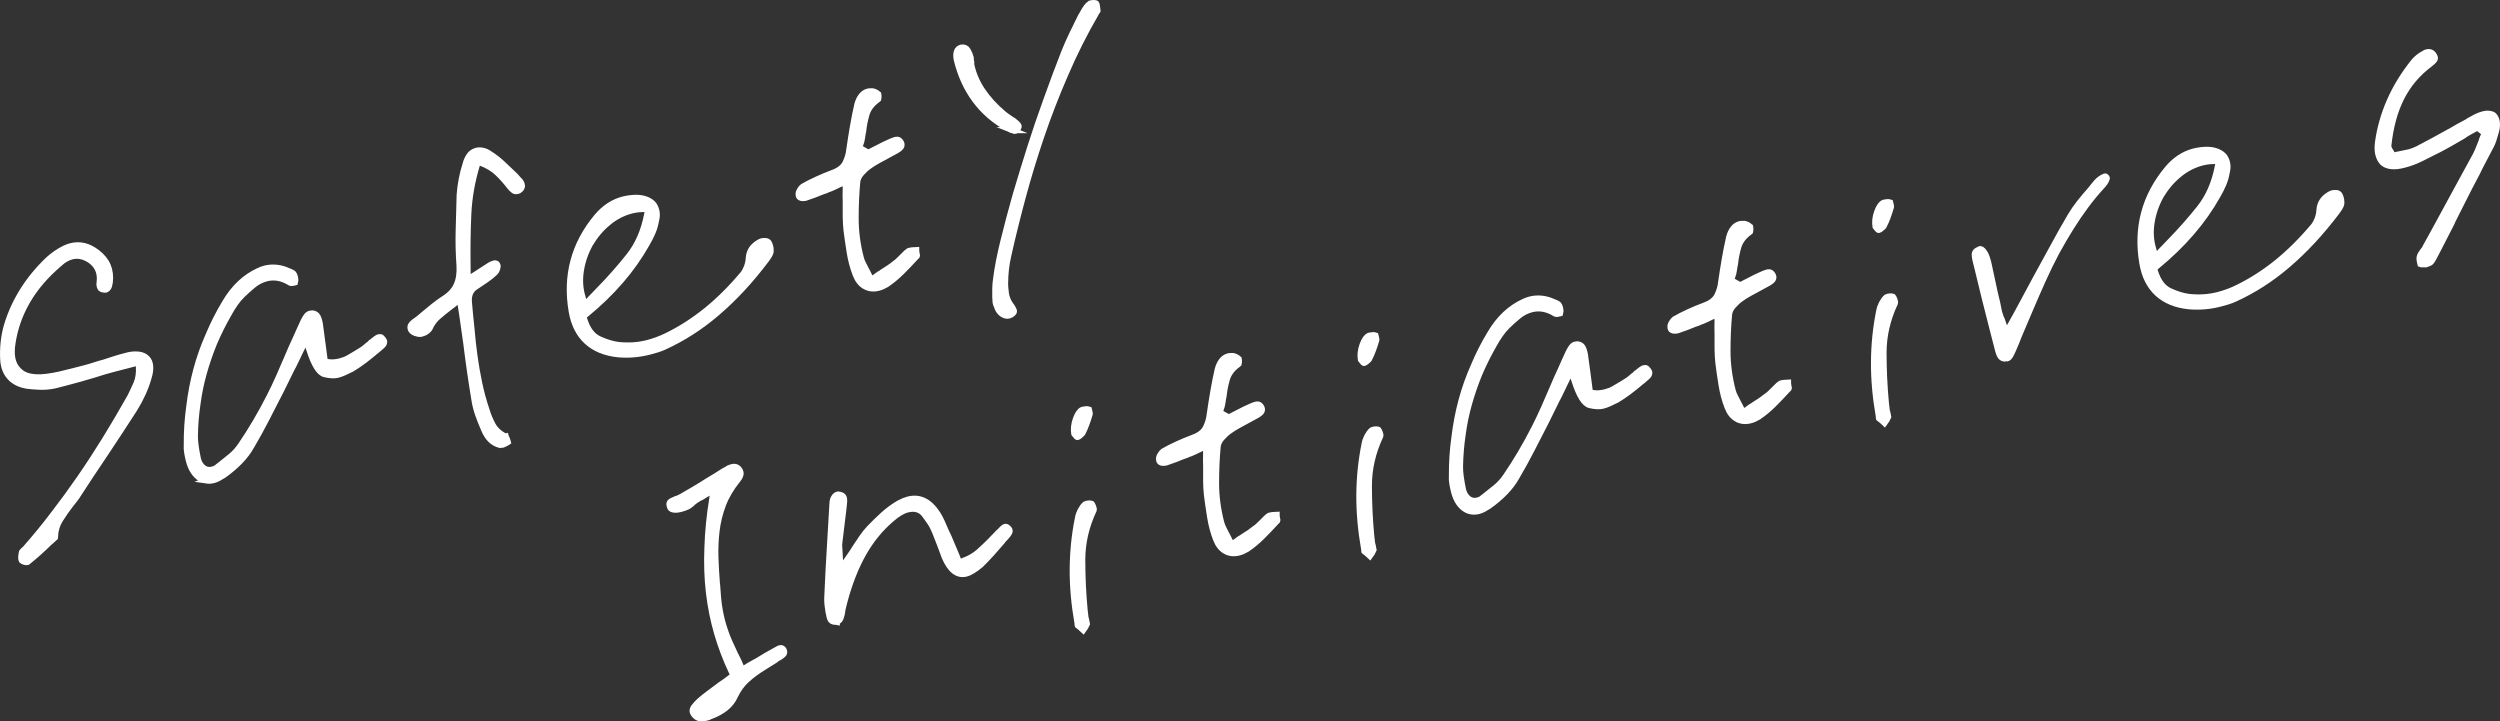 <?xml version="1.0" encoding="UTF-8"?><svg id="_レイヤー_2" xmlns="http://www.w3.org/2000/svg" width="484.767" height="139.885" viewBox="0 0 484.767 139.885"><rect x="0" y="0" width="484.767" height="139.885" fill="#333333" stroke="none"/><defs><style>.cls-1{fill:#fff;stroke:#fff;stroke-miterlimit:10;stroke-width:1.189px;}</style></defs><g id="_x2B_"><path class="cls-1" d="M4.713,108.922c-.26-.084-.422-.162-.482-.233-.072-.112-.11-.298-.111-.557-.003-.26.035-.574.114-.942-.021-.082.021-.168.128-.261s.21-.195.311-.308l.213-.186c.071-.062.122-.118.152-.169,1.879-2.136,3.677-4.337,5.393-6.604,1.756-2.278,3.464-4.619,5.122-7.023,1.659-2.404,3.283-4.898,4.874-7.48,1.591-2.582,3.16-5.246,4.709-7.991l.091-.154c.401-.798.808-1.663,1.218-2.595.41-.931.576-2.059.494-3.384l-.007-.78-.794.205-.732.189-.732.189-.611.158-.61.158-.794.205-.671.174c-.61.158-1.218.325-1.824.503-.605.178-1.188.361-1.747.549-.926.283-1.874.56-2.846.834-.972.272-1.946.535-2.924.788l-.977.252-.977.252c-1.028.222-2.014.314-2.957.276s-1.753-.101-2.426-.188c-1.451-.233-2.568-.78-3.355-1.641-.787-.86-1.227-1.974-1.32-3.339-.068-1.111-.045-2.236.074-3.373.118-1.138.326-2.223.623-3.255.695-2.351,1.711-4.6,3.045-6.746,1.334-2.147,2.993-4.172,4.977-6.073.455-.422.96-.824,1.513-1.205.552-.382,1.118-.713,1.697-.993.193-.093.39-.176.587-.249.198-.073.379-.131.542-.173.896-.231,1.759-.248,2.593-.051.832.197,1.653.604,2.464,1.22,1.026.777,1.739,1.646,2.14,2.606.399.961.533,2.023.399,3.186-.077.541-.189.906-.335,1.096-.146.19-.281.3-.403.332l-.122.032c-.041.011-.087.001-.138-.03-.173.001-.319-.015-.437-.05-.117-.035-.232-.103-.346-.204-.072-.112-.135-.269-.188-.473-.053-.203-.049-.443.01-.719.125-1.031-.023-1.938-.442-2.719s-1.079-1.404-1.979-1.866c-.502-.261-1-.426-1.496-.493-.495-.067-1.007-.033-1.535.104-.408.105-.81.274-1.205.507-.396.233-.787.529-1.172.889-2.633,2.244-4.693,4.643-6.183,7.2-1.489,2.556-2.452,5.258-2.888,8.106-.205,1.225-.215,2.281-.029,3.167.186.886.571,1.622,1.156,2.208.547.598,1.269.997,2.167,1.199.899.202,1.96.232,3.183.09.928-.109,1.83-.267,2.711-.473.881-.206,1.707-.408,2.48-.608l.947-.245.946-.245.427-.11c.611-.158,1.227-.339,1.848-.542.619-.204,1.234-.384,1.846-.542.641-.209,1.302-.423,1.983-.643.682-.22,1.349-.414,1.999-.582l.396-.103.459-.118c.783-.159,1.482-.188,2.094-.086.613.102,1.1.346,1.46.73.349.344.552.834.608,1.471.055.637-.036,1.333-.275,2.09-.286,1.073-.674,2.139-1.16,3.198-.486,1.059-1.021,2.055-1.604,2.988-.927,1.455-1.874,2.916-2.841,4.382-.968,1.466-1.92,2.906-2.857,4.321-.846,1.261-1.708,2.548-2.585,3.86-.876,1.312-1.733,2.619-2.569,3.921-.211.358-.447.702-.711,1.031-.262.328-.54.682-.832,1.062-.717.923-1.391,1.89-2.02,2.899s-.969,2.172-1.02,3.488c-.213.185-.416.368-.607.548-.193.18-.396.363-.607.548-.658.648-1.332,1.278-2.021,1.89-.688.612-1.393,1.207-2.111,1.783-.122.031-.313.005-.575-.08Z"/><path class="cls-1" d="M40.072,93.174c-.429-.063-.822-.2-1.182-.411-.512-.302-.961-.74-1.349-1.312-.387-.573-.685-1.267-.896-2.081-.115-.448-.225-.951-.326-1.511-.101-.56-.133-1.105-.096-1.636-.011-2.559.153-5.034.491-7.422.287-2.419.739-4.783,1.359-7.093.618-2.31,1.409-4.544,2.371-6.703.911-2.189,1.99-4.314,3.238-6.373.845-1.434,1.809-2.661,2.892-3.678,1.083-1.018,2.285-1.828,3.606-2.43.192-.094.389-.177.587-.25.198-.073.399-.136.603-.188.691-.179,1.416-.235,2.171-.17s1.501.263,2.238.594c.48.18.8.325.959.436.159.111.249.207.27.288.104.234.181.486.229.755s.037.522-.033.757l-.029.008-.031.008c-.203.053-.379.087-.527.104-.147.017-.247.009-.298-.021-.779-.494-1.557-.814-2.333-.96-.775-.147-1.551-.121-2.324.079-.937.242-1.789.68-2.56,1.313-.77.634-1.482,1.274-2.141,1.921-.486.473-.951,1.027-1.395,1.663-.443.636-.872,1.333-1.283,2.091-1.046,1.833-1.975,3.702-2.785,5.605-.771,1.893-1.434,3.823-1.989,5.79-.556,1.968-.963,3.961-1.222,5.983-.301,2.031-.468,4.072-.502,6.122-.006.653.046,1.356.153,2.11.108.753.258,1.584.448,2.49.105.407.261.758.468,1.052.206.294.442.537.709.729.257.151.52.246.79.284s.548.021.833-.053c.203-.052.401-.125.595-.219.193-.093.375-.227.548-.402l.273-.201c.761-.587,1.497-1.179,2.212-1.777.714-.597,1.338-1.29,1.872-2.079,1.008-1.477,1.98-3.009,2.916-4.597s1.835-3.232,2.698-4.931c.634-1.249,1.237-2.523,1.813-3.823.576-1.3,1.135-2.583,1.675-3.853.24-.583.49-1.169.751-1.757.261-.588.531-1.179.812-1.773.271-.634.539-1.236.805-1.804.266-.568.509-1.098.729-1.589.23-.451.438-.786.619-1.007.182-.221.395-.362.639-.426.041-.011.104-.016.191-.017.086-.001.171-.012.252-.033.357.038.644.181.859.429.217.248.404.764.563,1.548.118.794.224,1.582.316,2.361.094.779.198,1.566.317,2.361l.131,1.009.13,1.008.097.626.612.102c.409.068.814.083,1.217.044.402-.039.786-.105,1.153-.2.61-.158,1.162-.376,1.654-.656.492-.279.981-.568,1.47-.868.152-.083.302-.176.448-.279.147-.103.297-.196.449-.279.264-.155.512-.328.745-.518.233-.191.456-.378.669-.564.07-.062.162-.129.273-.201.111-.072.198-.16.258-.262.081-.021.148-.06.198-.116.051-.057.111-.115.183-.177.213-.185.42-.348.623-.487.203-.139.386-.23.548-.272.081-.021.179-.024.29-.01.113.015.267.149.463.402.134.182.212.314.232.396.021.082.017.148-.014.199.012.214-.124.444-.407.692l-.745.648c-.141.124-.275.234-.402.332-.126.098-.245.183-.357.255l-.045.077c-.679.566-1.373,1.115-2.083,1.646-.71.531-1.439,1.023-2.19,1.478-.538.27-1.03.505-1.479.708-.446.202-.873.355-1.281.461-.65.168-1.498.127-2.539-.125-1.043-.252-2.029-1.843-2.96-4.772l-.643-1.983-.888,1.858c-.141.297-.276.571-.406.822-.131.251-.236.474-.316.668-.23.45-.429.86-.595,1.228-.165.368-.353.732-.564,1.09-.341.696-.69,1.405-1.046,2.127-.356.722-.706,1.431-1.047,2.127-.924,1.802-1.855,3.617-2.794,5.444-.939,1.828-1.922,3.613-2.948,5.354-.563,1.014-1.308,1.999-2.232,2.954-.926.956-1.977,1.846-3.153,2.671-.335.217-.665.41-.989.581-.325.171-.63.293-.915.367-.488.126-.947.158-1.376.095Z"/><path class="cls-1" d="M97.149,86.273c-.066-.005-.12-.001-.161.009-.695-.168-1.302-.5-1.82-.995-.52-.496-.955-1.176-1.309-2.039-.426-.976-.801-1.921-1.124-2.836-.323-.915-.56-1.831-.71-2.748-.311-1.874-.604-3.763-.878-5.668-.275-1.904-.527-3.804-.756-5.699l-.017-.061c-.107-.754-.213-1.497-.316-2.23-.103-.734-.207-1.477-.315-2.231-.033-.295-.076-.588-.129-.878-.054-.29-.103-.603-.146-.94l-.306-1.94-.486.386c-.284.247-.562.471-.836.672-.274.201-.538.399-.791.595-.761.587-1.477,1.174-2.15,1.761-.674.587-1.216,1.345-1.627,2.277-.09.154-.262.329-.516.524-.253.196-.563.341-.93.436l-.122.031-.122.032c-.295.033-.635-.021-1.019-.16-.383-.14-.646-.321-.792-.544-.134-.183-.191-.406-.174-.672.02-.265.282-.594.788-.985.335-.217.654-.451.958-.704.304-.252.598-.502.882-.749.607-.505,1.226-1.012,1.854-1.521s1.277-.981,1.946-1.415c1.198-.744,2.032-1.632,2.503-2.666.472-1.034.666-2.299.582-3.798-.171-2.344-.224-4.686-.154-7.027.067-2.341.129-4.582.183-6.724.064-.928.191-1.906.383-2.932s.455-2.061.794-3.104c.128-.511.356-1.015.684-1.512.328-.497.797-.825,1.407-.982.366-.095.779-.093,1.239.006.459.098.931.324,1.412.677.882.554,1.713,1.208,2.494,1.961.78.754,1.571,1.504,2.373,2.253l.556.638c.277.232.468.465.571.699.104.234.156.437.158.61-.021.092-.055.21-.104.353s-.187.287-.41.432c-.07.062-.146.103-.228.124l-.184.047c-.244.063-.472.024-.682-.117-.21-.141-.475-.409-.794-.804-.66-.872-1.424-1.727-2.292-2.567-.868-.839-2.023-1.529-3.465-2.068l-.353-.104-.166.368c-1.014,3.302-1.592,6.567-1.735,9.796-.143,3.229-.19,6.53-.144,9.905l.009,1.04.008,1.04-.009.719c.405-.279,1.158-.766,2.26-1.463,1.101-.697,1.798-1.149,2.092-1.355.152-.083.287-.151.404-.202.116-.052.236-.094.358-.125.203-.052.356-.049.459.012.103.06.169.151.2.274.083.152.07.395-.04.727-.109.332-.234.56-.377.684-.557.535-1.149,1.013-1.778,1.436l-1.886,1.269c-.528.31-.912.713-1.153,1.21-.241.497-.338,1.086-.292,1.769.146,1.742.312,3.48.5,5.212.146,1.743.339,3.495.577,5.257.238,1.762.543,3.529.914,5.3.359,1.731.827,3.456,1.402,5.174.313,1.048.722,2.039,1.224,2.973.502.934,1.326,1.688,2.473,2.26l.062-.016.016.061c.072.112.14.247.202.404s.109.297.141.419l.048.183-.168.108-.456.249c-.152.083-.29.14-.412.171-.122.032-.216.045-.282.041Z"/><path class="cls-1" d="M122.947,68.696c-.998.085-2.008.085-3.028.001-2.541-.255-4.58-1.085-6.115-2.491-1.536-1.405-2.518-3.355-2.944-5.85-.588-3.452-.475-6.706.343-9.761.817-3.056,2.337-5.913,4.56-8.571.696-.832,1.472-1.531,2.323-2.099.853-.567,1.767-.977,2.743-1.23.448-.116.904-.201,1.367-.256.464-.054.936-.078,1.414-.072.704.035,1.324.168,1.861.398.538.23.966.543,1.285.938.278.406.463.869.554,1.388.091.52.048,1.106-.131,1.76-.117.725-.33,1.453-.641,2.185-.311.732-.691,1.482-1.145,2.25-1.397,2.489-3.074,4.865-5.029,7.13-1.955,2.264-4.204,4.441-6.748,6.531l-.486.386.143.55c.597,1.974,1.561,3.266,2.891,3.878,1.33.611,2.558.989,3.681,1.133.938.105,1.89.13,2.854.077.962-.054,1.933-.207,2.91-.459.569-.147,1.162-.333,1.777-.557.614-.224,1.212-.476,1.791-.756,2.702-1.306,5.284-2.95,7.746-4.933,2.463-1.982,4.855-4.359,7.179-7.131.293-.38.541-.845.746-1.398.205-.552.32-1.114.347-1.685.045-.663.232-1.243.56-1.741s.831-.942,1.511-1.335c.041-.011.089-.034.146-.07.056-.036.124-.065.206-.086.284-.073.549-.099.794-.075.245.023.398.071.461.141.153.091.285.306.395.647.11.341.166.685.169,1.031.031.122-.005.316-.11.582-.104.266-.334.64-.688,1.122-1.584,2.103-3.175,4.012-4.772,5.728-1.598,1.716-3.214,3.273-4.851,4.673-1.635,1.4-3.311,2.647-5.025,3.741-1.715,1.095-3.466,2.047-5.254,2.856-.468.208-.933.382-1.396.523-.463.142-.939.275-1.428.401-.977.252-1.964.421-2.963.505ZM117.912,43.161c-1.378,1.138-2.55,2.526-3.516,4.165-.915,1.669-1.508,3.408-1.779,5.215s-.155,3.514.347,5.121l.395,1.527,1.122-1.202c.303-.339.637-.686,1.002-1.04.364-.355.697-.702,1-1.041,1.923-1.973,3.752-4.052,5.488-6.238,1.736-2.186,2.908-4.877,3.516-8.074l.235-1.103-1.162.039c-.347.003-.708.031-1.085.085-.377.054-.728.123-1.054.207-1.628.421-3.131,1.2-4.509,2.338Z"/><path class="cls-1" d="M167.71,55.5c-.789-.448-1.386-1.205-1.792-2.273-.521-1.342-.904-2.784-1.151-4.327-.246-1.543-.451-2.967-.615-4.27-.088-.846-.138-1.712-.15-2.599-.012-.887-.012-1.81.001-2.769-.023-.428-.031-.882-.026-1.361l.021-1.438-.072-1.284-1.158.56c-.152.083-.308.155-.465.217-.157.062-.292.13-.403.202-.274.114-.508.218-.701.311-.192.093-.392.166-.595.219-.152.083-.308.156-.465.218s-.318.115-.48.157l-.062.016c-.549.229-1.1.447-1.654.655-.554.209-1.11.407-1.67.595l-.03.008-.031.008c-.203.053-.404.072-.604.058-.198-.014-.35-.051-.452-.111-.103-.06-.177-.139-.224-.235-.046-.097-.065-.211-.057-.344-.053-.204.021-.472.217-.805.195-.333.385-.567.567-.7.832-.475,1.734-.936,2.704-1.383.971-.446,2.01-.877,3.118-1.294,1.23-.448,2.051-1.094,2.462-1.939.412-.844.66-1.69.745-2.537.231-1.623.475-3.162.728-4.617.254-1.455.534-2.852.839-4.19.179-.654.439-1.199.783-1.635.343-.436.759-.717,1.247-.844.163-.042.32-.061.474-.057.153.004.316.005.489.004.185.04.376.109.575.21.2.1.336.206.408.318l.077.045.016.061c.021.081.029.199.025.351-.004.153-.016.276-.035.367l-.029.138-.106.093c-1.136.814-1.862,1.784-2.18,2.908-.317,1.124-.523,2.176-.617,3.156-.099.46-.177.914-.234,1.363-.058.449-.166.868-.326,1.257l-.225.644,1.752.98.411-.171c.193-.093.394-.199.603-.318.208-.119.428-.23.662-.334.457-.248.927-.489,1.409-.722.482-.234.979-.459,1.486-.677.122-.031.23-.071.327-.117.097-.047.186-.081.267-.102.367-.095.63-.087.789.024.158.111.279.242.362.395.155.264.188.516.098.757-.09.24-.399.515-.927.826l-.914.497-.913.497-1.828.993c-.609.331-1.188.698-1.735,1.1-.477.34-.949.777-1.42,1.311-.47.534-.738,1.092-.805,1.674-.206,2.225-.311,4.597-.311,7.115-.001,2.519.33,5.061.993,7.625.105.407.243.773.414,1.098.171.325.35.68.536,1.067.093.193.199.393.318.601s.23.429.334.663l.42.869.776-.526c.253-.196.481-.364.684-.503.203-.139.421-.261.655-.365l.045-.077c.487-.3.934-.589,1.339-.867.406-.278.807-.577,1.202-.896.223-.145.429-.317.615-.517.188-.2.387-.393.599-.578.243-.236.477-.47.699-.702.222-.231.445-.419.669-.564l.121-.032.184-.047c.122-.032.247-.053.374-.064.128-.011.278-.017.451-.019l.321-.018.002.26c.042.163.068.308.079.435.012.127.028.232.049.313l-.029.138-.258.262c-.88.965-1.777,1.903-2.692,2.813-.916.91-1.892,1.715-2.926,2.417-.264.155-.523.287-.776.396-.255.109-.504.195-.748.258-.977.252-1.86.155-2.648-.292Z"/><path class="cls-1" d="M196.222,25.237c-.292-.12-.592-.271-.899-.452-2.478-1.357-4.547-3.146-6.206-5.366-1.659-2.22-2.857-4.842-3.596-7.864-.117-.621-.108-1.134.025-1.538.135-.404.406-.658.813-.764l.03-.008.03-.008c.54-.096.944.082,1.213.534.269.451.466.922.592,1.41-.009.133-.005.273.012.421.017.148.045.303.087.466-.02.092-.023.202-.012.329.011.128.032.252.064.374l.016.061.016.061c.38,1.638,1.08,3.216,2.102,4.733,1.022,1.516,2.37,2.992,4.043,4.427.277.232.547.434.808.605.262.171.499.338.715.499l.192.113.192.113c.112.101.306.258.577.47s.435.42.486.623c.011.041-.004.109-.043.207-.041.097-.091.197-.151.3s-.126.185-.197.246c-.07.062-.146.103-.229.124-.162.042-.39.003-.681-.117ZM194.554,61.004c-.379-.206-.683-.497-.909-.872-.072-.112-.135-.226-.187-.343s-.104-.277-.156-.48c-.062-.071-.108-.168-.14-.29l-.095-.366c-.002-.173-.014-.344-.035-.512-.021-.168-.033-.339-.035-.512-.004-.52-.003-1.063.003-1.629.006-.566.047-1.119.124-1.66.153-1.255.354-2.501.598-3.737.245-1.236.516-2.457.812-3.662.741-3.014,1.543-6.044,2.406-9.09.903-3.056,1.846-6.133,2.825-9.23.98-3.097,2.029-6.18,3.147-9.248,1.106-3.109,2.275-6.233,3.505-9.374.449-1.115.951-2.243,1.503-3.385s1.098-2.26,1.64-3.355l.408-.692c.23-.45.468-.837.71-1.16.242-.323.475-.557.697-.702l.062-.016.122-.031c.203-.052.404-.072.604-.058.199.014.324.036.375.066.062.071.109.21.142.419s.07.481.113.817l.016.061.016.061c.011.041.009.074-.007.099-.015.026-.042.044-.083.054-.03.051-.07.105-.121.162-.051.056-.086.131-.105.223-2.253,3.883-4.246,7.85-5.979,11.902-1.742,4.011-3.292,8.015-4.646,12.013-1.355,3.998-2.553,7.933-3.593,11.806-1.04,3.873-1.965,7.607-2.772,11.203-.208.879-.363,1.787-.469,2.726-.104.939-.157,1.908-.16,2.907.003.347.053.92.151,1.72.098.799.39,1.549.874,2.249.124.142.281.372.473.692.191.319.262.551.212.694l-.091.154c-.061.102-.202.226-.426.37-.081.021-.149.049-.206.086-.056.036-.124.065-.206.086-.365.095-.738.039-1.117-.167Z"/><path class="cls-1" d="M135.557,139.228c-.373-.099-.693-.331-.962-.696-.381-.466-.385-.942-.011-1.43s.737-.885,1.092-1.194c.638-.556,1.304-1.086,1.999-1.591.694-.505,1.387-1.02,2.075-1.546.335-.217.667-.444.997-.681.33-.237.656-.484.98-.742l.547-.402-.355-.625c-1.152-2.438-2.1-4.929-2.844-7.472-.744-2.543-1.277-5.196-1.6-7.957-.323-2.761-.42-5.656-.291-8.686.088-3.019.399-6.183.935-9.491l.261-1.761-1.521.914c-.152.083-.284.16-.396.233l-.335.217c-.234.104-.455.215-.663.334s-.403.245-.586.379c-.111.072-.23.157-.357.255s-.24.204-.342.316c-.142.124-.275.234-.402.332s-.267.188-.419.271c-.234.104-.46.195-.679.273-.219.078-.429.144-.633.196-.61.158-1.1.197-1.468.119-.367-.079-.577-.22-.63-.423-.167-.478-.175-.802-.023-.971.151-.169.543-.379,1.173-.629.203-.052.402-.125.595-.219.193-.093.366-.181.518-.264.833-.476,1.673-.964,2.521-1.465s1.662-1.005,2.443-1.511c.264-.155.518-.307.761-.457s.498-.302.761-.457c.376-.227.749-.465,1.119-.712.37-.248.749-.465,1.135-.652.142-.124.302-.219.479-.287.178-.068.348-.123.511-.165.244-.063.458-.075.643-.036.184.039.357.125.521.256.35.344.516.692.498,1.044-.018.352-.208.748-.572,1.19-1.282,1.59-2.233,3.204-2.852,4.841-.62,1.636-1.032,3.317-1.238,5.042-.205,1.725-.28,3.449-.227,5.172.065,1.763.165,3.496.301,5.198l.031.123c.013.214.027.438.044.673.018.234.037.479.06.734.071,1.284.219,2.527.442,3.729s.523,2.362.899,3.481c.251.803.556,1.604.914,2.401.357.798.729,1.603,1.112,2.416.177.345.355.701.537,1.067.181.366.339.726.474,1.082l.421.868.791-.465c.295-.206.604-.395.929-.566s.619-.334.884-.489l.061-.016c.711-.444,1.368-.842,1.972-1.193.604-.351,1.21-.693,1.82-1.024.192-.094.345-.176.457-.249.111-.072.228-.124.35-.156.163-.042.306-.035.429.02.123.056.226.159.308.312.083.152.118.328.104.527-.014.199-.3.479-.857.84l-.457.248c-.152.083-.279.181-.38.294-.376.227-.759.468-1.149.72-.391.253-.773.493-1.149.721-1.238.754-2.322,1.555-3.254,2.404-.932.848-1.693,1.892-2.285,3.131-.38.88-.974,1.652-1.778,2.316-.806.664-1.845,1.226-3.115,1.684-.111.072-.229.124-.351.156l-.366.094c-.529.137-.98.156-1.354.057Z"/><path class="cls-1" d="M162.19,120.556c-.046-.01-.109-.004-.19.017-.215.012-.447-.047-.698-.178-.25-.13-.435-.593-.553-1.387l-.079-.305c-.075-.458-.141-.919-.195-1.383s-.073-.915-.057-1.353c.146-3.468.314-6.725.505-9.771.189-3.045.36-5.956.512-8.73.027-.398.135-.74.32-1.027.187-.287.402-.462.646-.525.081-.021.155-.029.221-.025.066.005.126.022.177.052.316.048.558.181.723.399.164.218.204.664.117,1.337-.027.398-.067.788-.121,1.171-.053.383-.098.753-.136,1.11-.115.898-.224,1.783-.323,2.656-.101.873-.208,1.758-.323,2.656-.028.224-.037.444-.025.658s.028.449.051.703c.002.173.011.334.027.481.017.148.025.309.026.482l.145,2.829,1.619-2.307c.252-.369.496-.726.733-1.069.236-.343.461-.695.672-1.053.434-.676.856-1.307,1.271-1.891.413-.584.857-1.134,1.332-1.647.819-.863,1.713-1.734,2.68-2.614s1.998-1.635,3.095-2.265c.305-.166.604-.308.899-.428.294-.119.564-.211.808-.274,1.141-.294,2.184-.206,3.131.266.946.472,1.817,1.321,2.612,2.549.3.487.577,1.013.831,1.577.255.564.496,1.12.725,1.669.093.193.188.396.288.609.098.213.194.416.287.609.208.467.402.927.585,1.38.182.452.377.912.585,1.379.093.193.178.399.257.617.078.219.169.445.272.678l.359.884.885-.359c1.148-.427,2.12-.993,2.915-1.698s1.536-1.407,2.225-2.105c.202-.226.407-.442.613-.647.208-.206.398-.396.569-.571l.304-.339c.101-.113.208-.206.319-.278.202-.226.398-.429.591-.609.192-.18.351-.286.472-.317.082-.021.171-.012.269.029.098.04.202.11.315.211.226.202.324.416.295.64-.028.225-.331.65-.907,1.277-.07.062-.14.134-.205.216-.065.082-.134.154-.204.215l-.092.154c-.666.78-1.354,1.566-2.061,2.356-.708.791-1.426,1.541-2.154,2.25-.537.443-1.039.811-1.506,1.105s-.903.494-1.311.6c-.814.21-1.572.048-2.275-.487-.702-.535-1.329-1.448-1.881-2.739l-.437-1.19c-.146-.396-.287-.773-.422-1.129-.239-.589-.466-1.171-.68-1.746-.214-.575-.46-1.151-.739-1.73-.281-.579-.814-1.385-1.604-2.419-.788-1.034-1.915-1.361-3.38-.983-.447.116-.926.326-1.434.631-.507.305-1.044.704-1.611,1.198-2.137,1.812-3.953,4.029-5.446,6.651-1.493,2.622-2.726,5.752-3.696,9.39-.069.235-.134.49-.192.766-.06.276-.123.531-.192.767.001.173-.021.342-.065.505-.044.164-.071.312-.08.444-.148.603-.312.981-.488,1.136-.178.154-.307.242-.388.263-.041.011-.085.011-.131.001Z"/><path class="cls-1" d="M209.517,121.678c-.189-.146-.367-.285-.53-.416l-.024-.092-.023-.091c-.01-.041-.011-.084-.001-.13.01-.046.01-.089-.001-.13-.641-3.656-.949-7.159-.924-10.509.023-3.35.359-6.628,1.008-9.835.087-.5.255-.989.501-1.465.245-.476.525-.863.839-1.161l.084-.054c.056-.036.124-.064.206-.085.244-.063.466-.088.665-.074.198.014.324.036.375.066.062.071.152.254.271.549.12.294.154.513.105.657-1.484,3.163-2.225,6.393-2.218,9.692.005,3.299.158,6.538.459,9.717l.114.948c.002.174.023.342.065.504l.126.489c.032.122.059.267.08.435.021.168.038.273.049.313-.08.194-.173.381-.279.56-.105.18-.238.377-.4.592-.175-.172-.357-.331-.547-.478ZM208.735,84.623c-.088-.086-.198-.22-.332-.403-.041.011-.063.006-.069-.014l-.023-.092c-.15-.917-.048-1.866.307-2.848.354-.981.765-1.576,1.232-1.784l.061-.016.122-.031c.163-.042.352-.069.565-.081.214-.012.393.007.536.057l.103.397c.047.183.066.341.058.474-.209.705-.429,1.37-.658,1.993-.229.624-.489,1.212-.781,1.766-.101.113-.25.249-.448.409-.197.16-.356.255-.479.287-.04.011-.104-.027-.191-.113Z"/><path class="cls-1" d="M237.598,106.833c-.789-.448-1.386-1.205-1.792-2.272-.521-1.342-.905-2.785-1.151-4.327-.247-1.543-.451-2.967-.615-4.27-.088-.846-.138-1.712-.15-2.599s-.012-1.81.001-2.769c-.024-.428-.032-.882-.026-1.361l.02-1.438-.071-1.284-1.158.56c-.152.083-.308.155-.465.218-.157.062-.292.129-.403.202-.274.115-.508.218-.701.311s-.392.167-.595.219c-.152.083-.308.155-.465.218-.158.062-.318.115-.48.157l-.062.016c-.549.229-1.101.447-1.654.656s-1.11.406-1.671.594l-.029.008-.031.008c-.203.053-.404.072-.604.058-.198-.013-.35-.051-.452-.111-.103-.061-.177-.139-.224-.235-.046-.096-.065-.211-.057-.344-.053-.204.02-.472.216-.805s.386-.566.568-.7c.832-.476,1.733-.937,2.703-1.383.971-.446,2.011-.878,3.119-1.294,1.229-.448,2.051-1.094,2.462-1.939.411-.844.66-1.69.744-2.537.232-1.623.476-3.163.729-4.617.254-1.455.533-2.852.839-4.19.179-.654.439-1.199.783-1.635.343-.436.758-.717,1.247-.844.163-.042.32-.061.474-.057.153.004.316.005.489.003.184.04.376.109.575.21.2.1.336.206.408.318l.076.045.017.061c.021.081.029.199.025.352-.004.153-.016.275-.035.367l-.029.138-.106.093c-1.136.815-1.862,1.784-2.18,2.908-.317,1.124-.523,2.176-.617,3.156-.099.459-.177.914-.234,1.363-.058.449-.166.868-.326,1.257l-.225.644,1.752.981.411-.172c.193-.093.394-.199.602-.318.208-.119.429-.23.662-.334.458-.248.928-.489,1.41-.723.482-.233.979-.459,1.485-.677.122-.032.231-.071.328-.117s.186-.08.267-.101c.366-.095.63-.087.788.024.159.111.28.242.362.395.155.264.188.516.098.756-.089.24-.398.516-.926.826l-.914.497-.913.497-1.828.993c-.609.331-1.188.698-1.735,1.1-.477.34-.95.778-1.42,1.311-.47.534-.738,1.092-.805,1.674-.207,2.225-.311,4.596-.311,7.115-.001,2.519.33,5.06.993,7.625.105.407.243.773.414,1.098.171.325.35.681.536,1.066.093.193.199.394.318.602.119.208.23.429.334.663l.42.868.776-.526c.253-.196.481-.363.684-.502.203-.14.422-.261.655-.365l.045-.077c.487-.3.934-.589,1.339-.867.406-.279.807-.578,1.202-.897.223-.144.428-.317.615-.517s.387-.393.6-.579c.242-.236.476-.47.697-.701.223-.231.445-.419.67-.564l.121-.031.184-.047c.122-.032.247-.053.374-.064.128-.011.278-.018.451-.019l.321-.018.002.26c.042.163.068.308.079.435.012.128.028.232.049.313l-.029.138-.258.262c-.88.966-1.777,1.903-2.693,2.812-.916.91-1.891,1.716-2.925,2.417-.265.155-.523.287-.777.396-.254.109-.503.196-.747.259-.977.252-1.86.155-2.648-.293Z"/><path class="cls-1" d="M265.097,107.315c-.189-.147-.367-.285-.531-.416l-.023-.092-.023-.091c-.011-.041-.012-.084-.001-.13.01-.046.009-.089-.001-.13-.641-3.656-.949-7.159-.925-10.508.024-3.35.36-6.628,1.009-9.835.087-.5.255-.989.5-1.465.246-.476.526-.863.84-1.162l.084-.054c.056-.036.124-.064.206-.086.243-.063.465-.088.665-.074.198.014.323.036.374.066.062.071.153.254.272.549s.154.513.104.657c-1.484,3.163-2.224,6.393-2.218,9.692s.158,6.538.459,9.717l.115.947c.001.174.022.342.064.504l.127.489c.031.122.058.267.08.435.021.168.037.273.048.313-.08.194-.173.381-.278.56-.105.18-.238.377-.4.592-.175-.172-.357-.332-.547-.478ZM264.314,70.26c-.087-.086-.197-.22-.331-.403-.041.011-.064.006-.069-.014l-.024-.092c-.149-.917-.047-1.866.307-2.847.354-.982.766-1.577,1.232-1.784l.062-.016.122-.031c.163-.042.352-.069.565-.081.214-.012.393.007.535.057l.103.397c.048.183.067.341.058.474-.208.705-.428,1.37-.657,1.994-.229.624-.49,1.212-.781,1.765-.101.113-.25.249-.448.409-.197.159-.357.255-.479.287-.041.011-.104-.027-.192-.113Z"/><path class="cls-1" d="M285.389,99.173c-.429-.063-.822-.2-1.181-.411-.512-.302-.962-.74-1.349-1.313s-.686-1.267-.896-2.081c-.116-.448-.225-.952-.326-1.512-.102-.56-.134-1.105-.097-1.636-.011-2.56.153-5.033.492-7.422.286-2.419.739-4.783,1.358-7.092.619-2.31,1.409-4.544,2.371-6.704.911-2.189,1.99-4.314,3.238-6.373.846-1.434,1.81-2.661,2.893-3.679,1.083-1.018,2.285-1.828,3.605-2.43.193-.094.389-.177.587-.25.198-.073.399-.136.603-.188.692-.179,1.416-.235,2.171-.17.755.065,1.501.264,2.238.594.48.18.8.325.959.436s.249.207.271.288c.104.234.18.486.228.755.048.27.037.522-.032.758l-.031.008-.03.008c-.203.053-.379.087-.526.104-.148.016-.247.01-.299-.021-.778-.493-1.557-.813-2.332-.96-.776-.147-1.552-.12-2.325.08-.936.242-1.789.68-2.56,1.313-.77.633-1.483,1.273-2.141,1.921-.485.473-.95,1.027-1.395,1.663-.443.636-.871,1.333-1.283,2.09-1.047,1.833-1.975,3.702-2.785,5.605-.771,1.892-1.434,3.823-1.989,5.79-.555,1.967-.962,3.962-1.222,5.983-.3,2.032-.468,4.072-.502,6.122-.006.653.046,1.356.154,2.109.107.754.257,1.584.447,2.49.105.407.261.758.468,1.051.206.294.442.537.709.729.257.151.52.246.79.284.271.039.549.021.834-.053.203-.052.401-.125.594-.218.193-.094.376-.228.548-.402l.274-.201c.76-.587,1.496-1.179,2.211-1.776.714-.597,1.338-1.291,1.872-2.08,1.009-1.476,1.98-3.008,2.916-4.596.937-1.588,1.835-3.232,2.699-4.931.633-1.25,1.237-2.524,1.812-3.823.576-1.299,1.135-2.583,1.675-3.852.24-.583.491-1.169.752-1.757.26-.589.53-1.179.812-1.773.27-.634.538-1.236.804-1.804.266-.568.509-1.098.729-1.589.231-.451.438-.786.619-1.007.182-.221.395-.362.639-.426.041-.011.104-.016.191-.017.087-.001.171-.012.252-.033.357.038.645.181.86.429.216.248.403.764.562,1.548.118.794.224,1.581.317,2.361.093.779.198,1.566.317,2.361l.13,1.008.13,1.009.097.626.613.102c.408.068.813.083,1.216.044.402-.039.787-.106,1.153-.2.61-.158,1.162-.376,1.654-.656.493-.279.982-.568,1.47-.868.152-.083.302-.176.449-.279.146-.103.297-.196.448-.279.265-.155.513-.328.745-.518.233-.191.456-.379.669-.564.071-.062.163-.129.273-.201.112-.072.198-.159.259-.262.081-.021.147-.06.197-.116.051-.056.112-.115.183-.177.213-.185.421-.347.623-.487.203-.139.386-.23.549-.272.081-.021.178-.024.29-.01.112.014.267.148.463.401.133.183.211.314.232.396.021.082.016.147-.014.199.012.214-.125.445-.407.691l-.745.648c-.142.124-.276.234-.402.332-.127.098-.247.183-.357.255l-.046.077c-.679.566-1.373,1.115-2.082,1.646-.71.531-1.44,1.023-2.191,1.478-.538.27-1.03.505-1.478.708s-.875.356-1.282.461c-.65.168-1.497.126-2.54-.125-1.041-.252-2.028-1.842-2.959-4.772l-.643-1.983-.888,1.858c-.141.297-.275.571-.406.822-.131.251-.236.473-.316.668-.23.45-.429.86-.595,1.228-.165.368-.354.732-.564,1.09-.341.696-.689,1.405-1.046,2.127-.356.722-.706,1.431-1.047,2.127-.923,1.802-1.854,3.617-2.794,5.444-.939,1.828-1.922,3.612-2.948,5.354-.562,1.014-1.308,1.999-2.232,2.954-.926.956-1.977,1.846-3.153,2.671-.335.217-.664.411-.989.582-.325.17-.63.293-.915.366-.488.126-.947.158-1.376.095Z"/><path class="cls-1" d="M336.766,81.206c-.789-.448-1.386-1.205-1.792-2.272-.521-1.342-.904-2.784-1.151-4.327s-.451-2.967-.615-4.27c-.088-.845-.138-1.712-.15-2.599-.012-.887-.011-1.81.001-2.769-.023-.428-.032-.882-.025-1.361l.019-1.438-.071-1.285-1.158.56c-.151.083-.307.155-.464.218-.158.062-.293.13-.404.202-.274.114-.508.218-.701.311-.193.093-.392.167-.595.219-.152.083-.307.155-.465.218-.157.062-.317.115-.48.157l-.061.016c-.55.229-1.102.447-1.654.656-.555.208-1.111.406-1.671.594l-.03.008-.031.008c-.203.053-.404.072-.604.058-.198-.014-.35-.051-.452-.111-.103-.06-.177-.139-.224-.235-.046-.096-.065-.211-.056-.344-.053-.203.019-.472.215-.805.196-.333.386-.566.568-.7.832-.476,1.733-.937,2.704-1.383.97-.446,2.01-.878,3.118-1.294,1.229-.448,2.051-1.094,2.462-1.939.411-.844.66-1.69.745-2.537.232-1.623.475-3.163.728-4.618.254-1.455.533-2.852.839-4.19.179-.654.439-1.199.783-1.635.343-.436.759-.717,1.247-.844.163-.042.321-.061.474-.057.153.004.316.005.489.004.184.04.376.109.575.21.2.1.336.206.408.318l.077.045.016.061c.021.081.029.199.025.351-.003.153-.016.276-.035.367l-.029.138-.106.092c-1.136.815-1.862,1.784-2.18,2.908-.317,1.124-.522,2.176-.617,3.156-.099.46-.176.914-.234,1.363-.058.449-.167.868-.326,1.257l-.225.644,1.752.981.411-.172c.193-.093.394-.2.602-.318.208-.119.429-.23.663-.334.457-.248.927-.489,1.409-.723.482-.233.979-.459,1.485-.677.122-.031.231-.071.328-.117.097-.047.186-.08.267-.101.367-.095.63-.087.788.024.16.111.28.242.362.395.155.264.188.516.099.756-.09.24-.399.516-.927.826l-.914.497-.913.496-1.828.994c-.609.331-1.188.698-1.735,1.1-.477.34-.95.778-1.419,1.311-.471.534-.739,1.092-.806,1.674-.207,2.224-.311,4.596-.311,7.115-.001,2.519.33,5.061.993,7.625.105.407.243.773.414,1.098s.35.68.536,1.066c.094.193.199.394.318.602.119.208.23.429.334.663l.42.868.776-.526c.253-.196.481-.363.685-.502.202-.14.421-.261.654-.365l.045-.077c.487-.3.934-.589,1.34-.867.405-.279.806-.578,1.201-.897.223-.145.428-.317.615-.517s.387-.393.6-.579c.243-.236.476-.47.697-.701.223-.231.445-.419.67-.564l.121-.031.184-.047c.122-.032.247-.053.374-.064.128-.011.278-.018.451-.019l.321-.018.002.26c.042.163.068.308.08.435.011.128.027.232.049.313l-.03.138-.258.262c-.88.966-1.777,1.903-2.693,2.812-.915.91-1.891,1.716-2.925,2.417-.265.155-.523.287-.777.396-.254.11-.503.196-.747.259-.977.252-1.859.155-2.648-.293Z"/><path class="cls-1" d="M364.89,81.527c-.189-.147-.366-.285-.53-.416l-.024-.092-.023-.091c-.01-.041-.011-.084-.001-.13.011-.046.01-.089-.001-.13-.641-3.656-.949-7.159-.924-10.509.024-3.35.359-6.628,1.008-9.835.087-.5.255-.989.501-1.465.245-.476.525-.863.84-1.161l.083-.054c.056-.036.125-.064.206-.086.244-.063.466-.088.665-.074s.324.036.375.066c.062.071.152.254.271.549.12.295.155.514.105.657-1.484,3.163-2.224,6.393-2.218,9.692s.159,6.538.459,9.717l.115.947c.001.174.022.342.064.504l.126.489c.032.122.059.267.08.435.021.168.038.272.049.313-.08.194-.173.381-.278.56-.106.18-.239.377-.401.593-.174-.172-.356-.332-.547-.478ZM364.108,44.471c-.087-.086-.197-.22-.332-.403-.041.011-.063.006-.069-.014l-.023-.092c-.149-.917-.048-1.866.307-2.848.354-.982.765-1.577,1.232-1.784l.061-.016.122-.031c.163-.042.352-.069.565-.081.215-.012.394.007.536.057l.103.397c.047.183.066.341.058.474-.209.705-.428,1.37-.658,1.994-.229.624-.489,1.212-.78,1.765-.102.113-.251.249-.449.409-.196.16-.356.255-.479.287-.04.011-.104-.027-.191-.113Z"/><path class="cls-1" d="M389.005,69.531c-.061.016-.138.014-.229-.006-.307-.008-.562-.115-.768-.323-.205-.207-.397-.657-.576-1.349l-1.01-3.908c-.536-2.076-1.068-4.175-1.595-6.297-.527-2.122-1.043-4.247-1.55-6.374l-.04-.153-.055-.214c-.231-.896-.311-1.494-.236-1.795.074-.301.351-.536.828-.702l.022-.039c.016-.026.044-.044.084-.054.082-.021.147-.016.199.014.052.03.123.055.215.075.103.061.274.266.517.616.243.35.485.993.727,1.929.212.987.427,1.985.644,2.993s.432,2.005.644,2.993l.031.122c.147.57.284,1.142.411,1.718.127.575.244,1.153.35,1.733.042.163.095.323.157.48.062.158.126.359.188.603.072.112.137.236.194.373.057.138.112.308.165.511l.72,2.029,1.779-3.196c.23-.451.452-.855.663-1.214.212-.359.402-.712.573-1.06.442-.809.889-1.641,1.341-2.496.452-.855.899-1.687,1.342-2.496,1.096-1.977,2.201-3.999,3.317-6.068,1.115-2.069,2.262-4.102,3.439-6.1.513-.871,1.105-1.73,1.776-2.576.672-.847,1.361-1.665,2.068-2.456.191-.267.389-.513.591-.739.202-.226.385-.447.546-.662.232-.277.485-.516.759-.717.273-.201.568-.364.884-.489l.061-.016c.041-.011.087-.001.138.03.052.03.082.065.093.106.052.03.085.076.101.137.016.061.009.117-.021.168-.07.235-.183.471-.339.706-.156.236-.37.498-.644.785-1.052,1.14-2.077,2.382-3.075,3.726-1,1.344-1.967,2.766-2.903,4.268-.938,1.501-1.877,3.112-2.822,4.833-.904,1.71-1.797,3.547-2.679,5.512-.772,1.719-1.535,3.469-2.291,5.249-.757,1.78-1.499,3.525-2.23,5.233-.18.481-.37.964-.57,1.45-.199.486-.41.975-.63,1.466-.19.44-.369.801-.535,1.082-.166.282-.371.455-.615.518l-.152.039Z"/><path class="cls-1" d="M427.514,59.384c-.999.084-2.009.084-3.028.001-2.541-.255-4.58-1.085-6.115-2.49-1.536-1.405-2.518-3.355-2.945-5.85-.588-3.453-.474-6.706.344-9.762.817-3.056,2.337-5.912,4.56-8.571.696-.832,1.472-1.531,2.323-2.099.852-.568,1.767-.978,2.743-1.23.448-.116.904-.201,1.368-.256.463-.054.934-.079,1.413-.072.704.035,1.324.168,1.861.398.538.23.966.543,1.285.938.278.406.464.868.554,1.387.091.519.047,1.106-.131,1.76-.117.725-.33,1.453-.641,2.184-.311.732-.691,1.482-1.145,2.25-1.397,2.489-3.074,4.865-5.029,7.129-1.955,2.264-4.205,4.441-6.747,6.531l-.486.386.142.55c.597,1.973,1.561,3.266,2.891,3.877,1.33.611,2.558.989,3.68,1.133.939.105,1.891.13,2.854.077.963-.053,1.934-.206,2.91-.459.57-.147,1.162-.333,1.778-.557.614-.224,1.212-.476,1.791-.756,2.702-1.306,5.284-2.951,7.746-4.933,2.462-1.983,4.855-4.36,7.179-7.131.293-.38.542-.846.746-1.398.205-.553.32-1.114.346-1.685.046-.663.232-1.243.561-1.74.327-.497.831-.942,1.512-1.335.04-.011.088-.034.145-.07.056-.036.124-.065.206-.086.284-.074.549-.099.794-.075.245.023.398.071.461.142.153.09.285.306.395.647.109.341.166.685.169,1.031.031.122-.005.316-.11.582-.105.266-.334.64-.687,1.122-1.585,2.103-3.176,4.012-4.773,5.728-1.598,1.715-3.215,3.273-4.851,4.673-1.635,1.4-3.311,2.647-5.025,3.742-1.715,1.094-3.467,2.046-5.254,2.856-.468.208-.933.382-1.396.524-.464.141-.938.275-1.428.402-.977.252-1.964.421-2.963.505ZM422.479,33.849c-1.378,1.137-2.55,2.526-3.516,4.165-.915,1.67-1.508,3.408-1.779,5.215-.271,1.807-.156,3.514.347,5.121l.395,1.526,1.122-1.202c.303-.339.637-.686,1.001-1.04.365-.355.698-.702,1.002-1.04,1.921-1.973,3.751-4.053,5.487-6.238,1.737-2.186,2.908-4.877,3.516-8.073l.236-1.103-1.163.04c-.347.003-.708.031-1.085.085s-.729.123-1.054.207c-1.628.421-3.132,1.2-4.509,2.338Z"/><path class="cls-1" d="M470.047,51.258c-.193.007-.355.005-.489-.004l-.215-.075-.047-.183c-.031-.122-.066-.298-.104-.527-.038-.229-.037-.435.003-.62.039-.184.111-.365.217-.545.106-.179.239-.376.4-.592.102-.113.2-.236.296-.369.097-.134.169-.272.219-.415l1.553-2.812c1.327-2.427,2.682-4.915,4.063-7.465,1.382-2.55,2.767-5.09,4.154-7.62.2-.399.386-.817.556-1.251.17-.435.335-.846.495-1.235.039-.184.099-.373.179-.567l.24-.583.24-.583-1.462-1.121-.502.325c-.346.176-.688.362-1.028.559-.341.196-.698.408-1.073.636l-.045.077c-.792.465-1.604.935-2.437,1.411-.833.476-1.67.931-2.513,1.366l-.29.14c-.995.518-2.014,1.031-3.055,1.539-1.041.508-2.091.899-3.149,1.172l-.122.031-.122.031c-.854.221-1.616.298-2.285.232-.668-.066-1.224-.281-1.665-.645-.41-.415-.7-.948-.868-1.599-.169-.651-.195-1.426-.08-2.325.376-2.746,1.138-5.429,2.284-8.048,1.147-2.62,2.705-5.161,4.674-7.624.232-.277.519-.557.857-.84.34-.283.702-.518,1.089-.705.111-.072.205-.129.281-.17s.154-.073.236-.094c.326-.084.611-.071.856.039.246.11.457.338.633.683.155.264.162.501.021.711-.141.21-.429.48-.865.81-2.402,1.794-4.256,3.988-5.562,6.583-1.305,2.595-2.142,5.699-2.511,9.312.012.214.062.407.149.58.088.173.168.315.24.427.062.071.111.134.146.19.037.056.065.124.087.206l.324.502.611-.158c.203-.053.399-.092.588-.119s.385-.067.588-.119.42-.098.649-.135c.229-.038.465-.088.71-.151.284-.074.564-.168.839-.282.274-.114.528-.223.762-.327,1.036-.528,2.077-1.079,3.123-1.654,1.045-.574,2.081-1.146,3.106-1.715l.062-.016c.527-.31,1.065-.623,1.613-.938.549-.315,1.092-.608,1.63-.877.071-.062.154-.116.251-.163.097-.047.181-.101.252-.163.415-.237.845-.468,1.286-.691.442-.223.887-.392,1.335-.508l.03-.008.091-.024c.407-.105.78-.136,1.116-.093.337.043.613.146.829.307.226.202.398.494.52.875.119.381.156.817.109,1.307-.019.265-.067.538-.146.819-.08.281-.154.539-.224.774-.089.327-.188.656-.298.989-.109.332-.234.647-.375.944-.492.952-.986,1.894-1.484,2.826-.497.932-.972,1.869-1.423,2.81l-.045.077c-.443.809-.873,1.626-1.289,2.45-.416.824-.841,1.661-1.273,2.511-.341.696-.699,1.407-1.076,2.135-.376.727-.735,1.438-1.076,2.135l-.03.138c-.522,1.004-1.05,2.03-1.581,3.079-.533,1.05-1.06,2.076-1.582,3.08l-.045.077c-.171.348-.347.675-.527.983-.182.307-.368.507-.562.601-.08.021-.159.052-.235.094-.077.042-.176.078-.298.109-.163.042-.341.067-.535.073Z"/></g></svg>